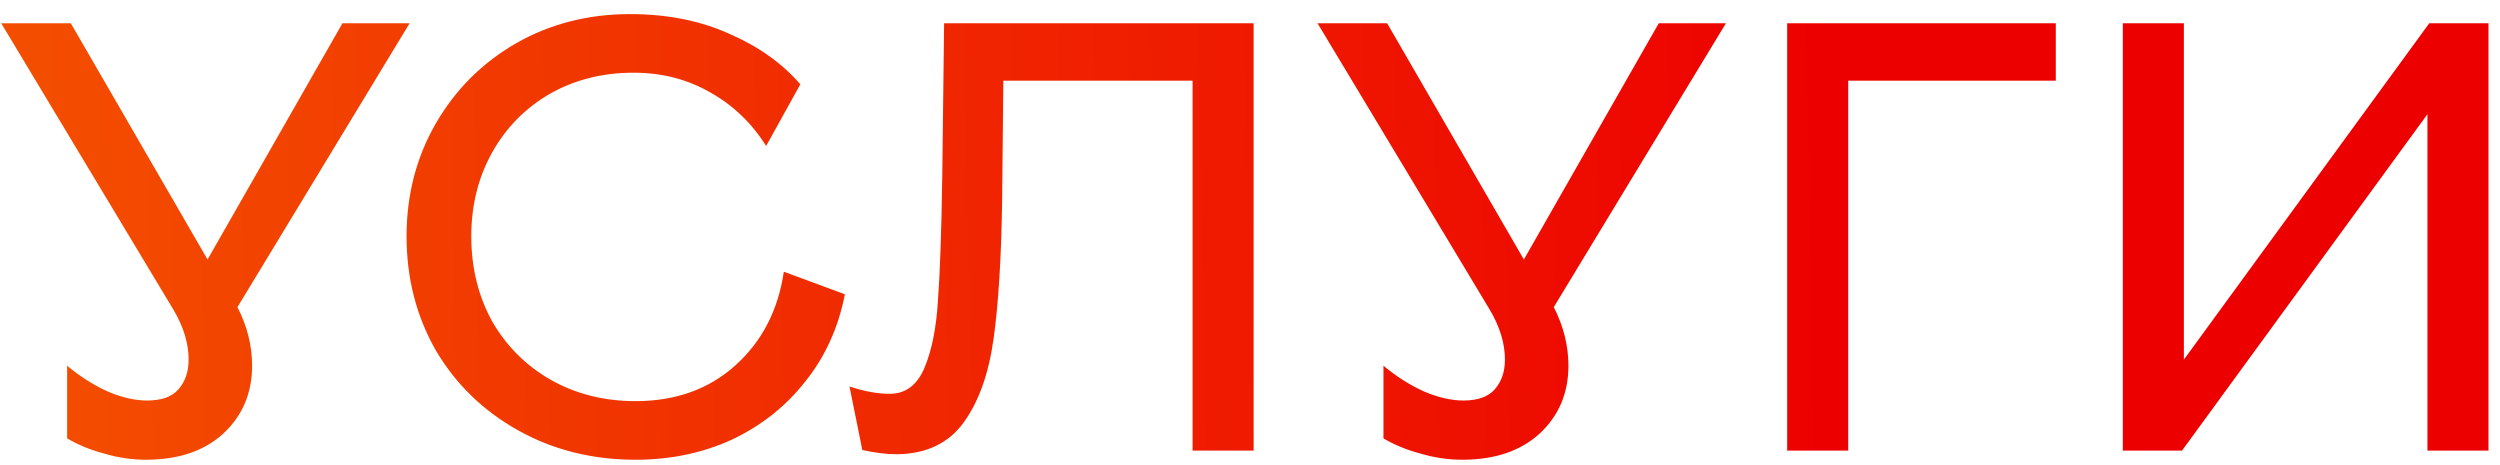<?xml version="1.0" encoding="UTF-8"?> <svg xmlns="http://www.w3.org/2000/svg" width="172" height="32" viewBox="0 0 172 32" fill="none"> <path d="M16.337 21.13C17.009 22.446 17.345 23.79 17.345 25.162C17.345 27.038 16.687 28.592 15.371 29.824C14.055 31.028 12.277 31.63 10.037 31.63C9.085 31.63 8.133 31.49 7.181 31.21C6.229 30.958 5.375 30.608 4.619 30.16V25.162C5.487 25.89 6.411 26.478 7.391 26.926C8.371 27.346 9.281 27.556 10.121 27.556C11.101 27.556 11.815 27.304 12.263 26.8C12.739 26.268 12.977 25.582 12.977 24.742C12.977 23.622 12.627 22.474 11.927 21.298L0.083 1.6H4.871L14.279 17.854L23.561 1.6H28.181L16.337 21.13ZM43.722 31.63C40.754 31.63 38.066 30.958 35.658 29.614C33.25 28.27 31.36 26.436 29.988 24.112C28.644 21.76 27.972 19.142 27.972 16.258C27.972 13.402 28.644 10.812 29.988 8.488C31.332 6.164 33.166 4.33 35.49 2.986C37.842 1.642 40.46 0.97 43.344 0.97C45.892 0.97 48.16 1.418 50.148 2.314C52.164 3.182 53.802 4.344 55.062 5.8L52.71 10.042C51.73 8.474 50.442 7.242 48.846 6.346C47.278 5.45 45.528 5.002 43.596 5.002C41.44 5.002 39.508 5.492 37.8 6.472C36.12 7.452 34.804 8.796 33.852 10.504C32.9 12.212 32.424 14.13 32.424 16.258C32.424 18.414 32.9 20.36 33.852 22.096C34.832 23.804 36.176 25.148 37.884 26.128C39.62 27.108 41.566 27.598 43.722 27.598C46.466 27.598 48.748 26.786 50.568 25.162C52.416 23.51 53.536 21.354 53.928 18.694L58.128 20.248C57.68 22.544 56.77 24.546 55.398 26.254C54.054 27.962 52.374 29.292 50.358 30.244C48.342 31.168 46.13 31.63 43.722 31.63ZM61.721 31.252C60.993 31.252 60.195 31.154 59.327 30.958L58.445 26.59C59.453 26.926 60.377 27.094 61.217 27.094C62.309 27.094 63.107 26.492 63.611 25.288C64.115 24.084 64.423 22.53 64.535 20.626C64.675 18.722 64.773 15.866 64.829 12.058L64.955 1.6H86.249V31H82.049V5.548H69.029L68.945 13.864C68.889 17.756 68.693 20.906 68.357 23.314C68.021 25.722 67.335 27.64 66.299 29.068C65.263 30.496 63.737 31.224 61.721 31.252ZM106.9 21.13C107.572 22.446 107.908 23.79 107.908 25.162C107.908 27.038 107.25 28.592 105.934 29.824C104.618 31.028 102.84 31.63 100.6 31.63C99.648 31.63 98.696 31.49 97.744 31.21C96.792 30.958 95.938 30.608 95.182 30.16V25.162C96.05 25.89 96.974 26.478 97.954 26.926C98.934 27.346 99.844 27.556 100.684 27.556C101.664 27.556 102.378 27.304 102.826 26.8C103.302 26.268 103.54 25.582 103.54 24.742C103.54 23.622 103.19 22.474 102.49 21.298L90.646 1.6H95.434L104.842 17.854L114.124 1.6H118.744L106.9 21.13ZM127.158 5.548V31H122.958V1.6H141.438V5.548H127.158ZM150.25 1.6V24.742L167.134 1.6H171.208V31H167.008V7.858L150.124 31H146.05V1.6H150.25Z" fill="url(#paint0_linear_127_238)"></path> <defs> <linearGradient id="paint0_linear_127_238" x1="-243" y1="31" x2="127.097" y2="23.82" gradientUnits="userSpaceOnUse"> <stop stop-color="#0E7800"></stop> <stop offset="0" stop-color="#FFE600"></stop> <stop offset="1" stop-color="#ED0000"></stop> </linearGradient> </defs> </svg> 